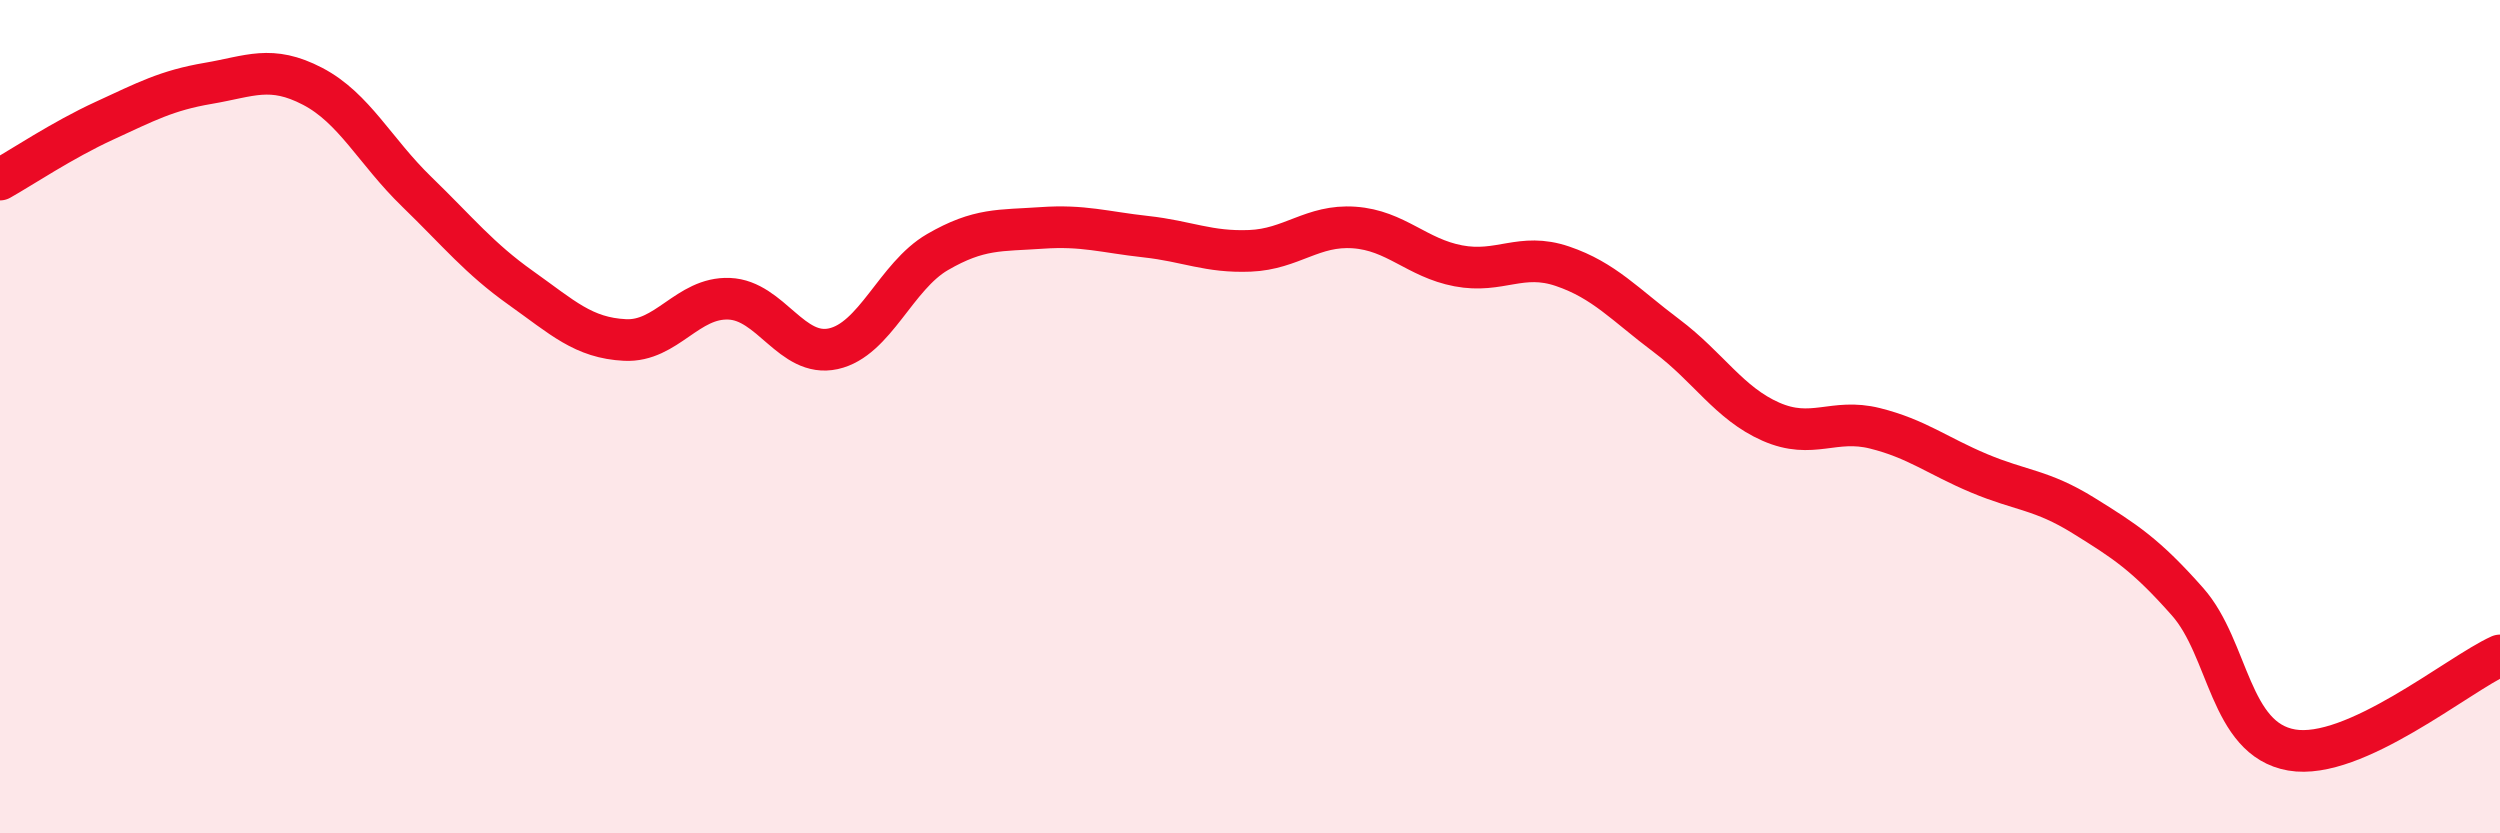 
    <svg width="60" height="20" viewBox="0 0 60 20" xmlns="http://www.w3.org/2000/svg">
      <path
        d="M 0,4.31 C 0.5,4.03 1.5,3.36 2.5,2.9 C 3.5,2.44 4,2.17 5,2 C 6,1.83 6.5,1.55 7.5,2.07 C 8.5,2.59 9,3.63 10,4.6 C 11,5.57 11.5,6.2 12.5,6.91 C 13.5,7.62 14,8.11 15,8.16 C 16,8.21 16.5,7.13 17.5,7.17 C 18.5,7.21 19,8.59 20,8.37 C 21,8.15 21.5,6.63 22.5,6.05 C 23.5,5.47 24,5.54 25,5.47 C 26,5.4 26.5,5.57 27.5,5.68 C 28.5,5.79 29,6.06 30,6.02 C 31,5.98 31.5,5.39 32.5,5.46 C 33.5,5.53 34,6.19 35,6.38 C 36,6.57 36.5,6.05 37.5,6.39 C 38.5,6.73 39,7.31 40,8.06 C 41,8.81 41.5,9.68 42.5,10.12 C 43.5,10.56 44,10.03 45,10.28 C 46,10.53 46.5,10.94 47.5,11.36 C 48.5,11.78 49,11.75 50,12.37 C 51,12.99 51.5,13.31 52.5,14.44 C 53.5,15.57 53.5,17.74 55,18 C 56.5,18.26 59,16.18 60,15.73L60 20L0 20Z"
        fill="#EB0A25"
        opacity="0.1"
        stroke-linecap="round"
        stroke-linejoin="round"
      />
      <path
        d="M 0,4.31 C 0.5,4.03 1.5,3.36 2.5,2.9 C 3.5,2.44 4,2.17 5,2 C 6,1.83 6.5,1.55 7.5,2.07 C 8.5,2.59 9,3.63 10,4.6 C 11,5.57 11.5,6.2 12.5,6.91 C 13.5,7.62 14,8.11 15,8.16 C 16,8.21 16.5,7.13 17.5,7.17 C 18.5,7.21 19,8.59 20,8.37 C 21,8.15 21.5,6.63 22.5,6.05 C 23.5,5.47 24,5.54 25,5.47 C 26,5.4 26.5,5.57 27.5,5.68 C 28.5,5.79 29,6.06 30,6.02 C 31,5.98 31.5,5.39 32.5,5.46 C 33.5,5.53 34,6.19 35,6.38 C 36,6.57 36.5,6.05 37.5,6.39 C 38.5,6.73 39,7.31 40,8.06 C 41,8.81 41.5,9.68 42.5,10.12 C 43.5,10.56 44,10.03 45,10.28 C 46,10.53 46.5,10.94 47.5,11.36 C 48.5,11.78 49,11.75 50,12.37 C 51,12.99 51.5,13.31 52.5,14.44 C 53.5,15.57 53.5,17.74 55,18 C 56.5,18.26 59,16.18 60,15.73"
        stroke="#EB0A25"
        stroke-width="1"
        fill="none"
        stroke-linecap="round"
        stroke-linejoin="round"
      />
    </svg>
  